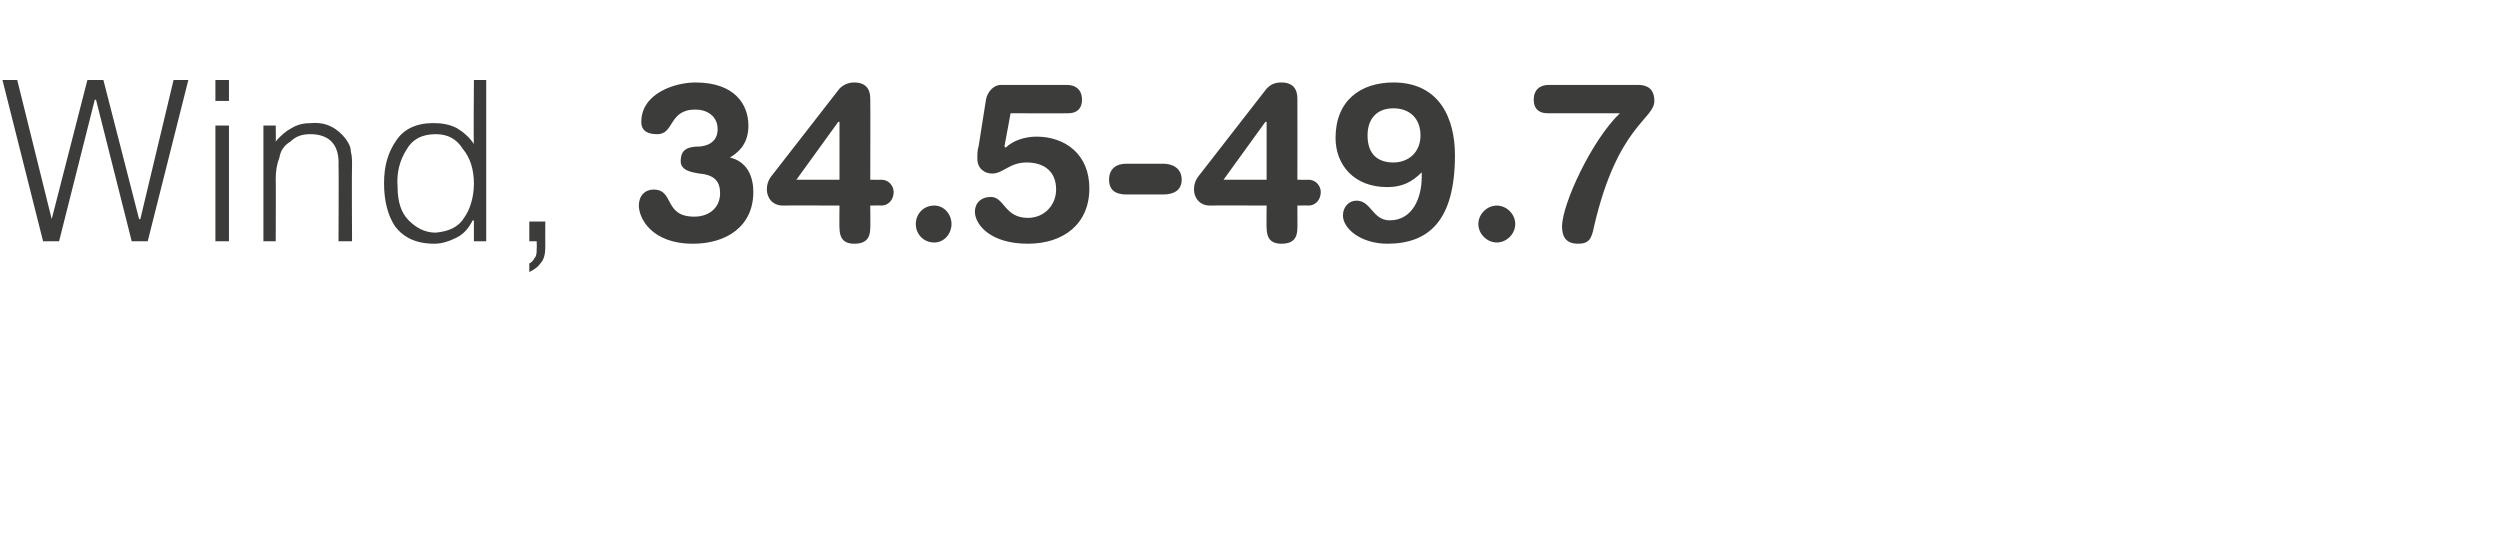 <?xml version="1.0" standalone="no"?>
<!DOCTYPE svg PUBLIC "-//W3C//DTD SVG 1.1//EN" "http://www.w3.org/Graphics/SVG/1.1/DTD/svg11.dtd">
<svg xmlns="http://www.w3.org/2000/svg" version="1.1" width="203.1px" height="45.1px" viewBox="0 -6 203.1 45.1" style="top:-6px">
  <desc>Wind, 34.5-49.7</desc>
  <defs/>
  <g id="Polygon82069">
    <path d="M 8.4 0.5 L 7.1 0.5 L 4.2 11.8 L 4.2 11.8 L 1.4 0.5 L 0.2 0.5 L 3.5 13.6 L 4.8 13.6 L 7.7 2.1 L 7.8 2.1 L 10.7 13.6 L 12 13.6 L 15.3 0.5 L 14.1 0.5 L 11.4 11.8 L 11.3 11.8 L 8.4 0.5 Z M 18.6 13.6 L 18.6 4.2 L 17.5 4.2 L 17.5 13.6 L 18.6 13.6 Z M 18.6 2.2 L 18.6 0.5 L 17.5 0.5 L 17.5 2.2 L 18.6 2.2 Z M 22.4 8.5 C 22.4 7.9 22.5 7.3 22.7 6.8 C 22.8 6.2 23.1 5.8 23.6 5.5 C 24 5.1 24.5 4.9 25.2 4.9 C 26.8 4.9 27.6 5.8 27.5 7.5 C 27.53 7.46 27.5 13.6 27.5 13.6 L 28.6 13.6 C 28.6 13.6 28.57 7.44 28.6 7.4 C 28.6 7 28.6 6.7 28.5 6.3 C 28.5 5.9 28.3 5.6 28.1 5.3 C 27.4 4.4 26.5 3.9 25.3 4 C 24.7 4 24.2 4.1 23.7 4.4 C 23.3 4.6 22.8 5 22.4 5.5 C 22.42 5.5 22.4 4.2 22.4 4.2 L 21.4 4.2 L 21.4 13.6 L 22.4 13.6 C 22.4 13.6 22.42 8.53 22.4 8.5 Z M 38.5 8.9 C 38.5 10 38.2 11 37.7 11.7 C 37.2 12.5 36.4 12.8 35.4 12.9 C 34.5 12.9 33.8 12.5 33.2 11.9 C 32.6 11.3 32.3 10.4 32.3 9.2 C 32.2 8 32.5 7 33 6.2 C 33.5 5.3 34.3 4.9 35.4 4.9 C 36.4 4.9 37.1 5.3 37.6 6.1 C 38.2 6.8 38.5 7.8 38.5 8.9 C 38.5 8.9 38.5 8.9 38.5 8.9 Z M 38.5 5.7 C 38.1 5.1 37.6 4.7 37.1 4.4 C 36.5 4.1 35.9 4 35.2 4 C 33.8 4 32.8 4.5 32.2 5.4 C 31.5 6.4 31.2 7.5 31.2 8.9 C 31.2 10.3 31.5 11.5 32.1 12.4 C 32.8 13.3 33.8 13.8 35.3 13.8 C 35.9 13.8 36.5 13.6 37.1 13.3 C 37.7 13 38.1 12.5 38.4 11.9 C 38.42 11.94 38.5 11.9 38.5 11.9 L 38.5 13.6 L 39.5 13.6 L 39.5 0.5 L 38.5 0.5 C 38.5 0.5 38.46 5.7 38.5 5.7 Z M 44.3 12 L 43 12 L 43 13.6 L 43.6 13.6 C 43.6 13.6 43.62 14.19 43.6 14.2 C 43.6 14.5 43.6 14.8 43.4 15 C 43.3 15.2 43.2 15.3 43 15.4 C 43 15.4 43 16.1 43 16.1 C 43.4 15.9 43.7 15.7 43.9 15.4 C 44.2 15.1 44.3 14.6 44.3 14.1 C 44.29 14.11 44.3 12 44.3 12 Z M 53.1 9.4 C 54.8 9.4 53.9 11.6 56.4 11.6 C 57.7 11.6 58.5 10.8 58.5 9.7 C 58.5 8.8 58.1 8.2 56.8 8.1 C 56.3 8 55.3 7.9 55.3 7.1 C 55.3 6.1 55.9 5.9 56.9 5.9 C 57.8 5.8 58.3 5.3 58.3 4.5 C 58.3 3.4 57.4 2.9 56.5 2.9 C 54.3 2.9 54.8 4.9 53.4 4.9 C 52.7 4.9 52.1 4.7 52.1 3.9 C 52.1 1.6 54.8 0.7 56.5 0.7 C 59.7 0.7 60.8 2.5 60.8 4.2 C 60.8 5.4 60.3 6.2 59.3 6.8 C 60.6 7.1 61.2 8.2 61.2 9.6 C 61.2 12.4 59 13.8 56.3 13.8 C 52.9 13.8 51.9 11.7 51.9 10.7 C 51.9 9.9 52.4 9.4 53.1 9.4 Z M 68.2 3.9 L 68.1 3.9 L 64.7 8.6 L 68.2 8.6 L 68.2 3.9 Z M 68.2 10.7 C 68.2 10.7 63.64 10.68 63.6 10.7 C 62.7 10.7 62.3 10 62.3 9.4 C 62.3 9 62.4 8.7 62.6 8.4 C 62.6 8.4 68.2 1.2 68.2 1.2 C 68.5 0.9 68.9 0.7 69.4 0.7 C 70.3 0.7 70.7 1.2 70.7 2 C 70.72 2.01 70.7 8.6 70.7 8.6 C 70.7 8.6 71.62 8.62 71.6 8.6 C 72.2 8.6 72.6 9.1 72.6 9.6 C 72.6 10.2 72.2 10.7 71.6 10.7 C 71.62 10.68 70.7 10.7 70.7 10.7 C 70.7 10.7 70.72 12.54 70.7 12.5 C 70.7 13.3 70.4 13.8 69.4 13.8 C 68.5 13.8 68.2 13.3 68.2 12.5 C 68.18 12.54 68.2 10.7 68.2 10.7 Z M 75.9 10.7 C 76.7 10.7 77.3 11.4 77.3 12.2 C 77.3 13 76.7 13.7 75.9 13.7 C 75 13.7 74.4 13 74.4 12.2 C 74.4 11.4 75 10.7 75.9 10.7 Z M 80.1 2.1 C 80.2 1.5 80.7 0.9 81.3 0.9 C 81.3 0.9 86.7 0.9 86.7 0.9 C 87.4 0.9 87.9 1.3 87.9 2.1 C 87.9 2.9 87.4 3.2 86.8 3.2 C 86.75 3.22 82.1 3.2 82.1 3.2 L 81.6 5.9 C 81.6 5.9 81.69 5.97 81.7 6 C 82.3 5.4 83.3 5.1 84.2 5.1 C 86.5 5.1 88.5 6.5 88.5 9.3 C 88.5 12.2 86.4 13.8 83.5 13.8 C 80.4 13.8 79.2 12.2 79.2 11.2 C 79.2 10.5 79.7 10 80.5 10 C 81.6 10 81.6 11.7 83.5 11.7 C 84.9 11.7 85.8 10.6 85.8 9.4 C 85.8 7.9 84.8 7.2 83.4 7.2 C 82 7.2 81.5 8.1 80.6 8.1 C 80 8.1 79.4 7.7 79.4 6.9 C 79.4 6.5 79.4 6.2 79.5 5.9 C 79.5 5.9 80.1 2.1 80.1 2.1 Z M 94.5 7.3 C 95.3 7.3 96 7.7 96 8.6 C 96 9.5 95.3 9.8 94.5 9.8 C 94.5 9.8 91.5 9.8 91.5 9.8 C 90.7 9.8 90.1 9.5 90.1 8.6 C 90.1 7.7 90.7 7.3 91.5 7.3 C 91.5 7.3 94.5 7.3 94.5 7.3 Z M 102.9 3.9 L 102.8 3.9 L 99.4 8.6 L 102.9 8.6 L 102.9 3.9 Z M 102.9 10.7 C 102.9 10.7 98.34 10.68 98.3 10.7 C 97.4 10.7 97 10 97 9.4 C 97 9 97.1 8.7 97.3 8.4 C 97.3 8.4 102.9 1.2 102.9 1.2 C 103.2 0.9 103.5 0.7 104.1 0.7 C 105 0.7 105.4 1.2 105.4 2 C 105.41 2.01 105.4 8.6 105.4 8.6 C 105.4 8.6 106.32 8.62 106.3 8.6 C 106.9 8.6 107.3 9.1 107.3 9.6 C 107.3 10.2 106.9 10.7 106.3 10.7 C 106.32 10.68 105.4 10.7 105.4 10.7 C 105.4 10.7 105.41 12.54 105.4 12.5 C 105.4 13.3 105.1 13.8 104.1 13.8 C 103.2 13.8 102.9 13.3 102.9 12.5 C 102.88 12.54 102.9 10.7 102.9 10.7 Z M 115.5 8 C 114.7 8.8 113.9 9.2 112.7 9.2 C 110 9.2 108.5 7.4 108.5 5.2 C 108.5 2.2 110.5 0.7 113.2 0.7 C 117 0.7 118.2 3.7 118.2 6.6 C 118.2 11.9 116.1 13.8 112.7 13.8 C 110.6 13.8 109.1 12.6 109.1 11.5 C 109.1 10.8 109.6 10.3 110.2 10.3 C 111.4 10.3 111.5 11.9 112.9 11.9 C 114.8 11.9 115.5 10 115.5 8.4 C 115.5 8.4 115.5 8 115.5 8 Z M 113.2 2.8 C 111.9 2.8 111.1 3.6 111.1 5 C 111.1 6.6 112 7.2 113.2 7.2 C 114.4 7.2 115.4 6.4 115.4 5 C 115.4 3.6 114.5 2.8 113.2 2.8 Z M 121.6 10.7 C 122.4 10.7 123.1 11.4 123.1 12.2 C 123.1 13 122.4 13.7 121.6 13.7 C 120.8 13.7 120.1 13 120.1 12.2 C 120.1 11.4 120.8 10.7 121.6 10.7 Z M 133.1 0.9 C 133.8 0.9 134.4 1.2 134.4 2.2 C 134.4 3.7 131.4 4.2 129.5 12.4 C 129.3 13.4 129.1 13.8 128.2 13.8 C 127.2 13.8 126.9 13.2 126.9 12.4 C 126.9 10.6 129.3 5.4 131.6 3.2 C 131.6 3.2 125.7 3.2 125.7 3.2 C 125.1 3.2 124.6 2.9 124.6 2.1 C 124.6 1.3 125.1 0.9 125.8 0.9 C 125.8 0.9 133.1 0.9 133.1 0.9 Z " stroke="none" fill="#3c3c3b"/>
  </g>
</svg>